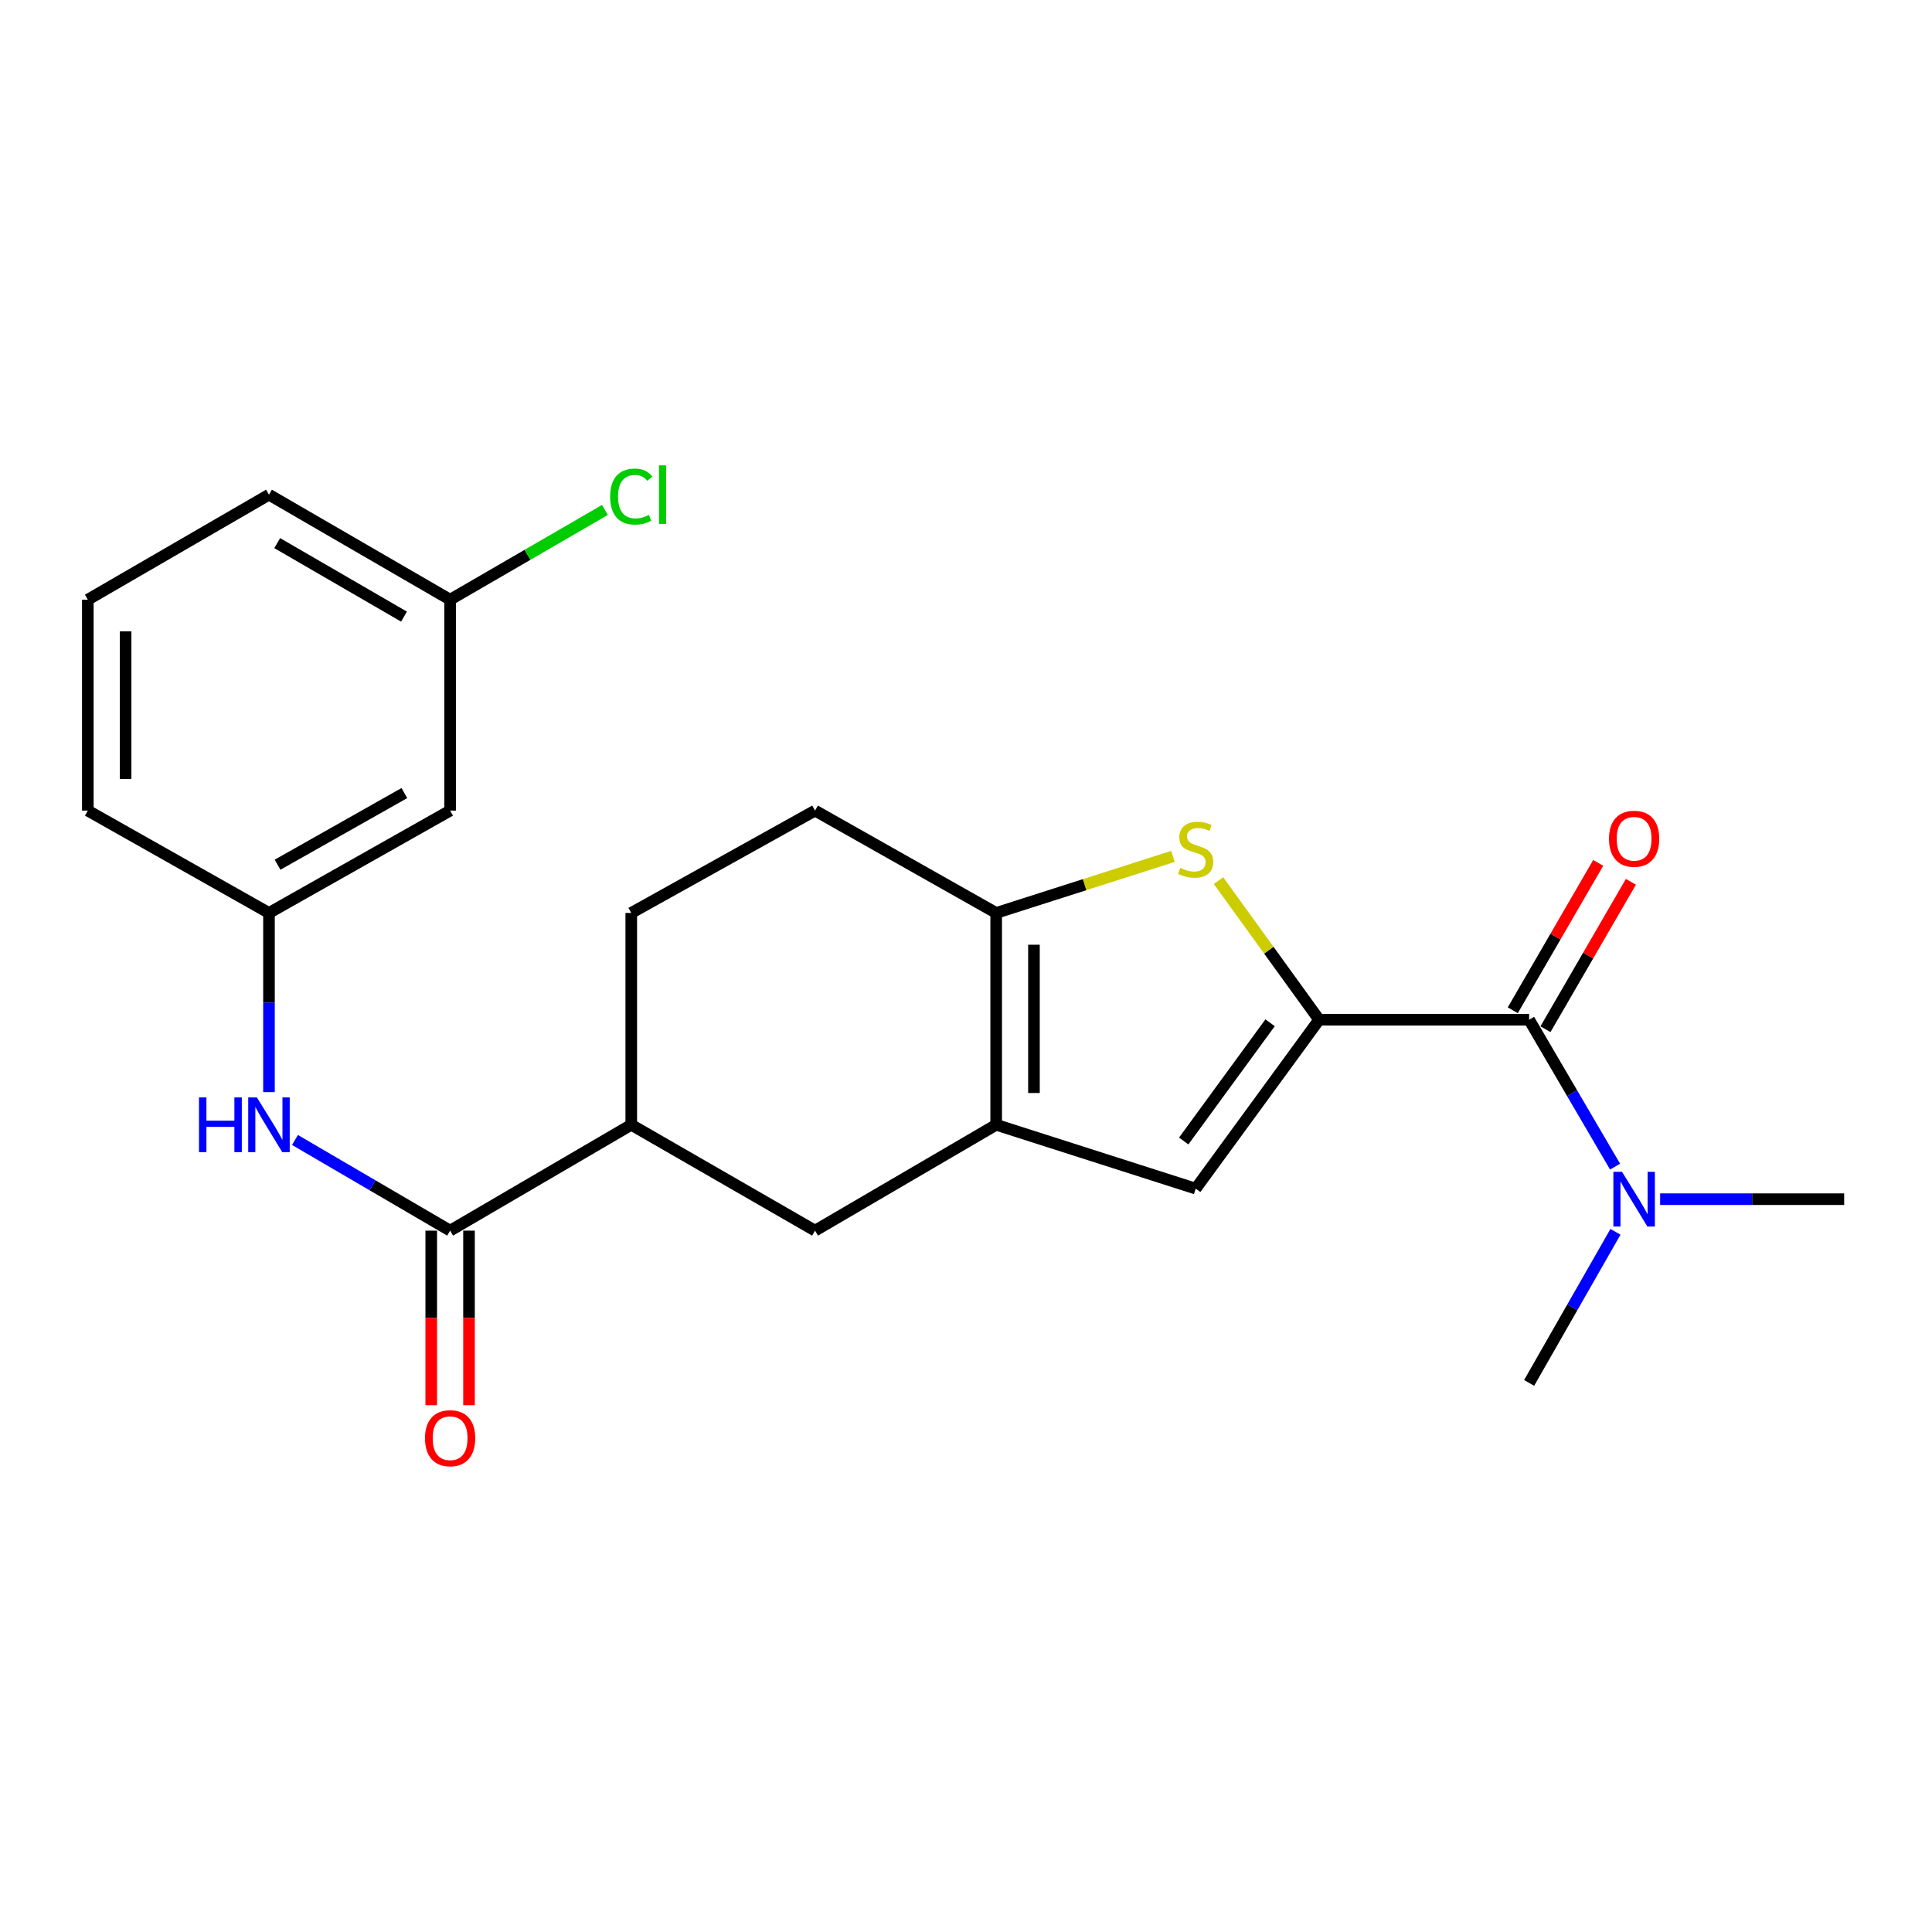 <?xml version='1.0' encoding='iso-8859-1'?>
<svg version='1.1' baseProfile='full'
              xmlns='http://www.w3.org/2000/svg'
                      xmlns:rdkit='http://www.rdkit.org/xml'
                      xmlns:xlink='http://www.w3.org/1999/xlink'
                  xml:space='preserve'
width='1000px' height='1000px' viewBox='0 0 1000 1000'>
<!-- END OF HEADER -->
<rect style='opacity:1.0;fill:#FFFFFF;stroke:none' width='1000' height='1000' x='0' y='0'> </rect>
<path class='bond-0' d='M 682.768,527.815 L 656.733,491.819' style='fill:none;fill-rule:evenodd;stroke:#000000;stroke-width:6px;stroke-linecap:butt;stroke-linejoin:miter;stroke-opacity:1' />
<path class='bond-0' d='M 656.733,491.819 L 630.699,455.822' style='fill:none;fill-rule:evenodd;stroke:#CCCC00;stroke-width:6px;stroke-linecap:butt;stroke-linejoin:miter;stroke-opacity:1' />
<path class='bond-3' d='M 682.768,527.815 L 618.894,615.229' style='fill:none;fill-rule:evenodd;stroke:#000000;stroke-width:6px;stroke-linecap:butt;stroke-linejoin:miter;stroke-opacity:1' />
<path class='bond-3' d='M 657.399,529.391 L 612.688,590.581' style='fill:none;fill-rule:evenodd;stroke:#000000;stroke-width:6px;stroke-linecap:butt;stroke-linejoin:miter;stroke-opacity:1' />
<path class='bond-4' d='M 682.768,527.815 L 791.472,527.815' style='fill:none;fill-rule:evenodd;stroke:#000000;stroke-width:6px;stroke-linecap:butt;stroke-linejoin:miter;stroke-opacity:1' />
<path class='bond-2' d='M 607.103,443.273 L 561.362,457.909' style='fill:none;fill-rule:evenodd;stroke:#CCCC00;stroke-width:6px;stroke-linecap:butt;stroke-linejoin:miter;stroke-opacity:1' />
<path class='bond-2' d='M 561.362,457.909 L 515.621,472.545' style='fill:none;fill-rule:evenodd;stroke:#000000;stroke-width:6px;stroke-linecap:butt;stroke-linejoin:miter;stroke-opacity:1' />
<path class='bond-1' d='M 515.621,582.184 L 618.894,615.229' style='fill:none;fill-rule:evenodd;stroke:#000000;stroke-width:6px;stroke-linecap:butt;stroke-linejoin:miter;stroke-opacity:1' />
<path class='bond-7' d='M 515.621,582.184 L 421.863,636.976' style='fill:none;fill-rule:evenodd;stroke:#000000;stroke-width:6px;stroke-linecap:butt;stroke-linejoin:miter;stroke-opacity:1' />
<path class='bond-23' d='M 515.621,582.184 L 515.621,472.545' style='fill:none;fill-rule:evenodd;stroke:#000000;stroke-width:6px;stroke-linecap:butt;stroke-linejoin:miter;stroke-opacity:1' />
<path class='bond-23' d='M 535.174,565.738 L 535.174,488.991' style='fill:none;fill-rule:evenodd;stroke:#000000;stroke-width:6px;stroke-linecap:butt;stroke-linejoin:miter;stroke-opacity:1' />
<path class='bond-11' d='M 515.621,472.545 L 421.863,419.567' style='fill:none;fill-rule:evenodd;stroke:#000000;stroke-width:6px;stroke-linecap:butt;stroke-linejoin:miter;stroke-opacity:1' />
<path class='bond-9' d='M 791.472,527.815 L 813.716,565.829' style='fill:none;fill-rule:evenodd;stroke:#000000;stroke-width:6px;stroke-linecap:butt;stroke-linejoin:miter;stroke-opacity:1' />
<path class='bond-9' d='M 813.716,565.829 L 835.959,603.842' style='fill:none;fill-rule:evenodd;stroke:#0000FF;stroke-width:6px;stroke-linecap:butt;stroke-linejoin:miter;stroke-opacity:1' />
<path class='bond-10' d='M 799.931,532.718 L 822.041,494.574' style='fill:none;fill-rule:evenodd;stroke:#000000;stroke-width:6px;stroke-linecap:butt;stroke-linejoin:miter;stroke-opacity:1' />
<path class='bond-10' d='M 822.041,494.574 L 844.151,456.43' style='fill:none;fill-rule:evenodd;stroke:#FF0000;stroke-width:6px;stroke-linecap:butt;stroke-linejoin:miter;stroke-opacity:1' />
<path class='bond-10' d='M 783.014,522.912 L 805.124,484.768' style='fill:none;fill-rule:evenodd;stroke:#000000;stroke-width:6px;stroke-linecap:butt;stroke-linejoin:miter;stroke-opacity:1' />
<path class='bond-10' d='M 805.124,484.768 L 827.235,446.624' style='fill:none;fill-rule:evenodd;stroke:#FF0000;stroke-width:6px;stroke-linecap:butt;stroke-linejoin:miter;stroke-opacity:1' />
<path class='bond-5' d='M 232.98,636.976 L 326.737,582.184' style='fill:none;fill-rule:evenodd;stroke:#000000;stroke-width:6px;stroke-linecap:butt;stroke-linejoin:miter;stroke-opacity:1' />
<path class='bond-6' d='M 232.98,636.976 L 192.829,613.511' style='fill:none;fill-rule:evenodd;stroke:#000000;stroke-width:6px;stroke-linecap:butt;stroke-linejoin:miter;stroke-opacity:1' />
<path class='bond-6' d='M 192.829,613.511 L 152.678,590.047' style='fill:none;fill-rule:evenodd;stroke:#0000FF;stroke-width:6px;stroke-linecap:butt;stroke-linejoin:miter;stroke-opacity:1' />
<path class='bond-13' d='M 223.204,636.976 L 223.204,682.153' style='fill:none;fill-rule:evenodd;stroke:#000000;stroke-width:6px;stroke-linecap:butt;stroke-linejoin:miter;stroke-opacity:1' />
<path class='bond-13' d='M 223.204,682.153 L 223.204,727.33' style='fill:none;fill-rule:evenodd;stroke:#FF0000;stroke-width:6px;stroke-linecap:butt;stroke-linejoin:miter;stroke-opacity:1' />
<path class='bond-13' d='M 242.757,636.976 L 242.757,682.153' style='fill:none;fill-rule:evenodd;stroke:#000000;stroke-width:6px;stroke-linecap:butt;stroke-linejoin:miter;stroke-opacity:1' />
<path class='bond-13' d='M 242.757,682.153 L 242.757,727.33' style='fill:none;fill-rule:evenodd;stroke:#FF0000;stroke-width:6px;stroke-linecap:butt;stroke-linejoin:miter;stroke-opacity:1' />
<path class='bond-12' d='M 139.223,565.283 L 139.223,518.914' style='fill:none;fill-rule:evenodd;stroke:#0000FF;stroke-width:6px;stroke-linecap:butt;stroke-linejoin:miter;stroke-opacity:1' />
<path class='bond-12' d='M 139.223,518.914 L 139.223,472.545' style='fill:none;fill-rule:evenodd;stroke:#000000;stroke-width:6px;stroke-linecap:butt;stroke-linejoin:miter;stroke-opacity:1' />
<path class='bond-8' d='M 421.863,636.976 L 326.737,582.184' style='fill:none;fill-rule:evenodd;stroke:#000000;stroke-width:6px;stroke-linecap:butt;stroke-linejoin:miter;stroke-opacity:1' />
<path class='bond-24' d='M 326.737,582.184 L 326.737,472.545' style='fill:none;fill-rule:evenodd;stroke:#000000;stroke-width:6px;stroke-linecap:butt;stroke-linejoin:miter;stroke-opacity:1' />
<path class='bond-19' d='M 859.277,620.693 L 906.911,620.693' style='fill:none;fill-rule:evenodd;stroke:#0000FF;stroke-width:6px;stroke-linecap:butt;stroke-linejoin:miter;stroke-opacity:1' />
<path class='bond-19' d='M 906.911,620.693 L 954.545,620.693' style='fill:none;fill-rule:evenodd;stroke:#000000;stroke-width:6px;stroke-linecap:butt;stroke-linejoin:miter;stroke-opacity:1' />
<path class='bond-20' d='M 836.163,637.591 L 813.817,676.694' style='fill:none;fill-rule:evenodd;stroke:#0000FF;stroke-width:6px;stroke-linecap:butt;stroke-linejoin:miter;stroke-opacity:1' />
<path class='bond-20' d='M 813.817,676.694 L 791.472,715.797' style='fill:none;fill-rule:evenodd;stroke:#000000;stroke-width:6px;stroke-linecap:butt;stroke-linejoin:miter;stroke-opacity:1' />
<path class='bond-15' d='M 421.863,419.567 L 326.737,472.545' style='fill:none;fill-rule:evenodd;stroke:#000000;stroke-width:6px;stroke-linecap:butt;stroke-linejoin:miter;stroke-opacity:1' />
<path class='bond-14' d='M 139.223,472.545 L 232.98,419.567' style='fill:none;fill-rule:evenodd;stroke:#000000;stroke-width:6px;stroke-linecap:butt;stroke-linejoin:miter;stroke-opacity:1' />
<path class='bond-14' d='M 143.667,447.575 L 209.297,410.49' style='fill:none;fill-rule:evenodd;stroke:#000000;stroke-width:6px;stroke-linecap:butt;stroke-linejoin:miter;stroke-opacity:1' />
<path class='bond-21' d='M 139.223,472.545 L 45.455,419.567' style='fill:none;fill-rule:evenodd;stroke:#000000;stroke-width:6px;stroke-linecap:butt;stroke-linejoin:miter;stroke-opacity:1' />
<path class='bond-16' d='M 232.98,419.567 L 232.98,310.395' style='fill:none;fill-rule:evenodd;stroke:#000000;stroke-width:6px;stroke-linecap:butt;stroke-linejoin:miter;stroke-opacity:1' />
<path class='bond-17' d='M 232.98,310.395 L 273.044,287.172' style='fill:none;fill-rule:evenodd;stroke:#000000;stroke-width:6px;stroke-linecap:butt;stroke-linejoin:miter;stroke-opacity:1' />
<path class='bond-17' d='M 273.044,287.172 L 313.108,263.948' style='fill:none;fill-rule:evenodd;stroke:#00CC00;stroke-width:6px;stroke-linecap:butt;stroke-linejoin:miter;stroke-opacity:1' />
<path class='bond-25' d='M 232.98,310.395 L 139.223,256.048' style='fill:none;fill-rule:evenodd;stroke:#000000;stroke-width:6px;stroke-linecap:butt;stroke-linejoin:miter;stroke-opacity:1' />
<path class='bond-25' d='M 209.111,319.16 L 143.481,281.117' style='fill:none;fill-rule:evenodd;stroke:#000000;stroke-width:6px;stroke-linecap:butt;stroke-linejoin:miter;stroke-opacity:1' />
<path class='bond-18' d='M 45.455,310.395 L 45.455,419.567' style='fill:none;fill-rule:evenodd;stroke:#000000;stroke-width:6px;stroke-linecap:butt;stroke-linejoin:miter;stroke-opacity:1' />
<path class='bond-18' d='M 65.008,326.771 L 65.008,403.191' style='fill:none;fill-rule:evenodd;stroke:#000000;stroke-width:6px;stroke-linecap:butt;stroke-linejoin:miter;stroke-opacity:1' />
<path class='bond-22' d='M 45.455,310.395 L 139.223,256.048' style='fill:none;fill-rule:evenodd;stroke:#000000;stroke-width:6px;stroke-linecap:butt;stroke-linejoin:miter;stroke-opacity:1' />
<path  class='atom-1' d='M 610.894 449.22
Q 611.214 449.34, 612.534 449.9
Q 613.854 450.46, 615.294 450.82
Q 616.774 451.14, 618.214 451.14
Q 620.894 451.14, 622.454 449.86
Q 624.014 448.54, 624.014 446.26
Q 624.014 444.7, 623.214 443.74
Q 622.454 442.78, 621.254 442.26
Q 620.054 441.74, 618.054 441.14
Q 615.534 440.38, 614.014 439.66
Q 612.534 438.94, 611.454 437.42
Q 610.414 435.9, 610.414 433.34
Q 610.414 429.78, 612.814 427.58
Q 615.254 425.38, 620.054 425.38
Q 623.334 425.38, 627.054 426.94
L 626.134 430.02
Q 622.734 428.62, 620.174 428.62
Q 617.414 428.62, 615.894 429.78
Q 614.374 430.9, 614.414 432.86
Q 614.414 434.38, 615.174 435.3
Q 615.974 436.22, 617.094 436.74
Q 618.254 437.26, 620.174 437.86
Q 622.734 438.66, 624.254 439.46
Q 625.774 440.26, 626.854 441.9
Q 627.974 443.5, 627.974 446.26
Q 627.974 450.18, 625.334 452.3
Q 622.734 454.38, 618.374 454.38
Q 615.854 454.38, 613.934 453.82
Q 612.054 453.3, 609.814 452.38
L 610.894 449.22
' fill='#CCCC00'/>
<path  class='atom-7' d='M 103.003 568.024
L 106.843 568.024
L 106.843 580.064
L 121.323 580.064
L 121.323 568.024
L 125.163 568.024
L 125.163 596.344
L 121.323 596.344
L 121.323 583.264
L 106.843 583.264
L 106.843 596.344
L 103.003 596.344
L 103.003 568.024
' fill='#0000FF'/>
<path  class='atom-7' d='M 132.963 568.024
L 142.243 583.024
Q 143.163 584.504, 144.643 587.184
Q 146.123 589.864, 146.203 590.024
L 146.203 568.024
L 149.963 568.024
L 149.963 596.344
L 146.083 596.344
L 136.123 579.944
Q 134.963 578.024, 133.723 575.824
Q 132.523 573.624, 132.163 572.944
L 132.163 596.344
L 128.483 596.344
L 128.483 568.024
L 132.963 568.024
' fill='#0000FF'/>
<path  class='atom-10' d='M 839.559 606.533
L 848.839 621.533
Q 849.759 623.013, 851.239 625.693
Q 852.719 628.373, 852.799 628.533
L 852.799 606.533
L 856.559 606.533
L 856.559 634.853
L 852.679 634.853
L 842.719 618.453
Q 841.559 616.533, 840.319 614.333
Q 839.119 612.133, 838.759 611.453
L 838.759 634.853
L 835.079 634.853
L 835.079 606.533
L 839.559 606.533
' fill='#0000FF'/>
<path  class='atom-11' d='M 832.819 434.138
Q 832.819 427.338, 836.179 423.538
Q 839.539 419.738, 845.819 419.738
Q 852.099 419.738, 855.459 423.538
Q 858.819 427.338, 858.819 434.138
Q 858.819 441.018, 855.419 444.938
Q 852.019 448.818, 845.819 448.818
Q 839.579 448.818, 836.179 444.938
Q 832.819 441.058, 832.819 434.138
M 845.819 445.618
Q 850.139 445.618, 852.459 442.738
Q 854.819 439.818, 854.819 434.138
Q 854.819 428.578, 852.459 425.778
Q 850.139 422.938, 845.819 422.938
Q 841.499 422.938, 839.139 425.738
Q 836.819 428.538, 836.819 434.138
Q 836.819 439.858, 839.139 442.738
Q 841.499 445.618, 845.819 445.618
' fill='#FF0000'/>
<path  class='atom-14' d='M 219.98 744.414
Q 219.98 737.614, 223.34 733.814
Q 226.7 730.014, 232.98 730.014
Q 239.26 730.014, 242.62 733.814
Q 245.98 737.614, 245.98 744.414
Q 245.98 751.294, 242.58 755.214
Q 239.18 759.094, 232.98 759.094
Q 226.74 759.094, 223.34 755.214
Q 219.98 751.334, 219.98 744.414
M 232.98 755.894
Q 237.3 755.894, 239.62 753.014
Q 241.98 750.094, 241.98 744.414
Q 241.98 738.854, 239.62 736.054
Q 237.3 733.214, 232.98 733.214
Q 228.66 733.214, 226.3 736.014
Q 223.98 738.814, 223.98 744.414
Q 223.98 750.134, 226.3 753.014
Q 228.66 755.894, 232.98 755.894
' fill='#FF0000'/>
<path  class='atom-18' d='M 315.817 257.028
Q 315.817 249.988, 319.097 246.308
Q 322.417 242.588, 328.697 242.588
Q 334.537 242.588, 337.657 246.708
L 335.017 248.868
Q 332.737 245.868, 328.697 245.868
Q 324.417 245.868, 322.137 248.748
Q 319.897 251.588, 319.897 257.028
Q 319.897 262.628, 322.217 265.508
Q 324.577 268.388, 329.137 268.388
Q 332.257 268.388, 335.897 266.508
L 337.017 269.508
Q 335.537 270.468, 333.297 271.028
Q 331.057 271.588, 328.577 271.588
Q 322.417 271.588, 319.097 267.828
Q 315.817 264.068, 315.817 257.028
' fill='#00CC00'/>
<path  class='atom-18' d='M 341.097 240.868
L 344.777 240.868
L 344.777 271.228
L 341.097 271.228
L 341.097 240.868
' fill='#00CC00'/>
</svg>
